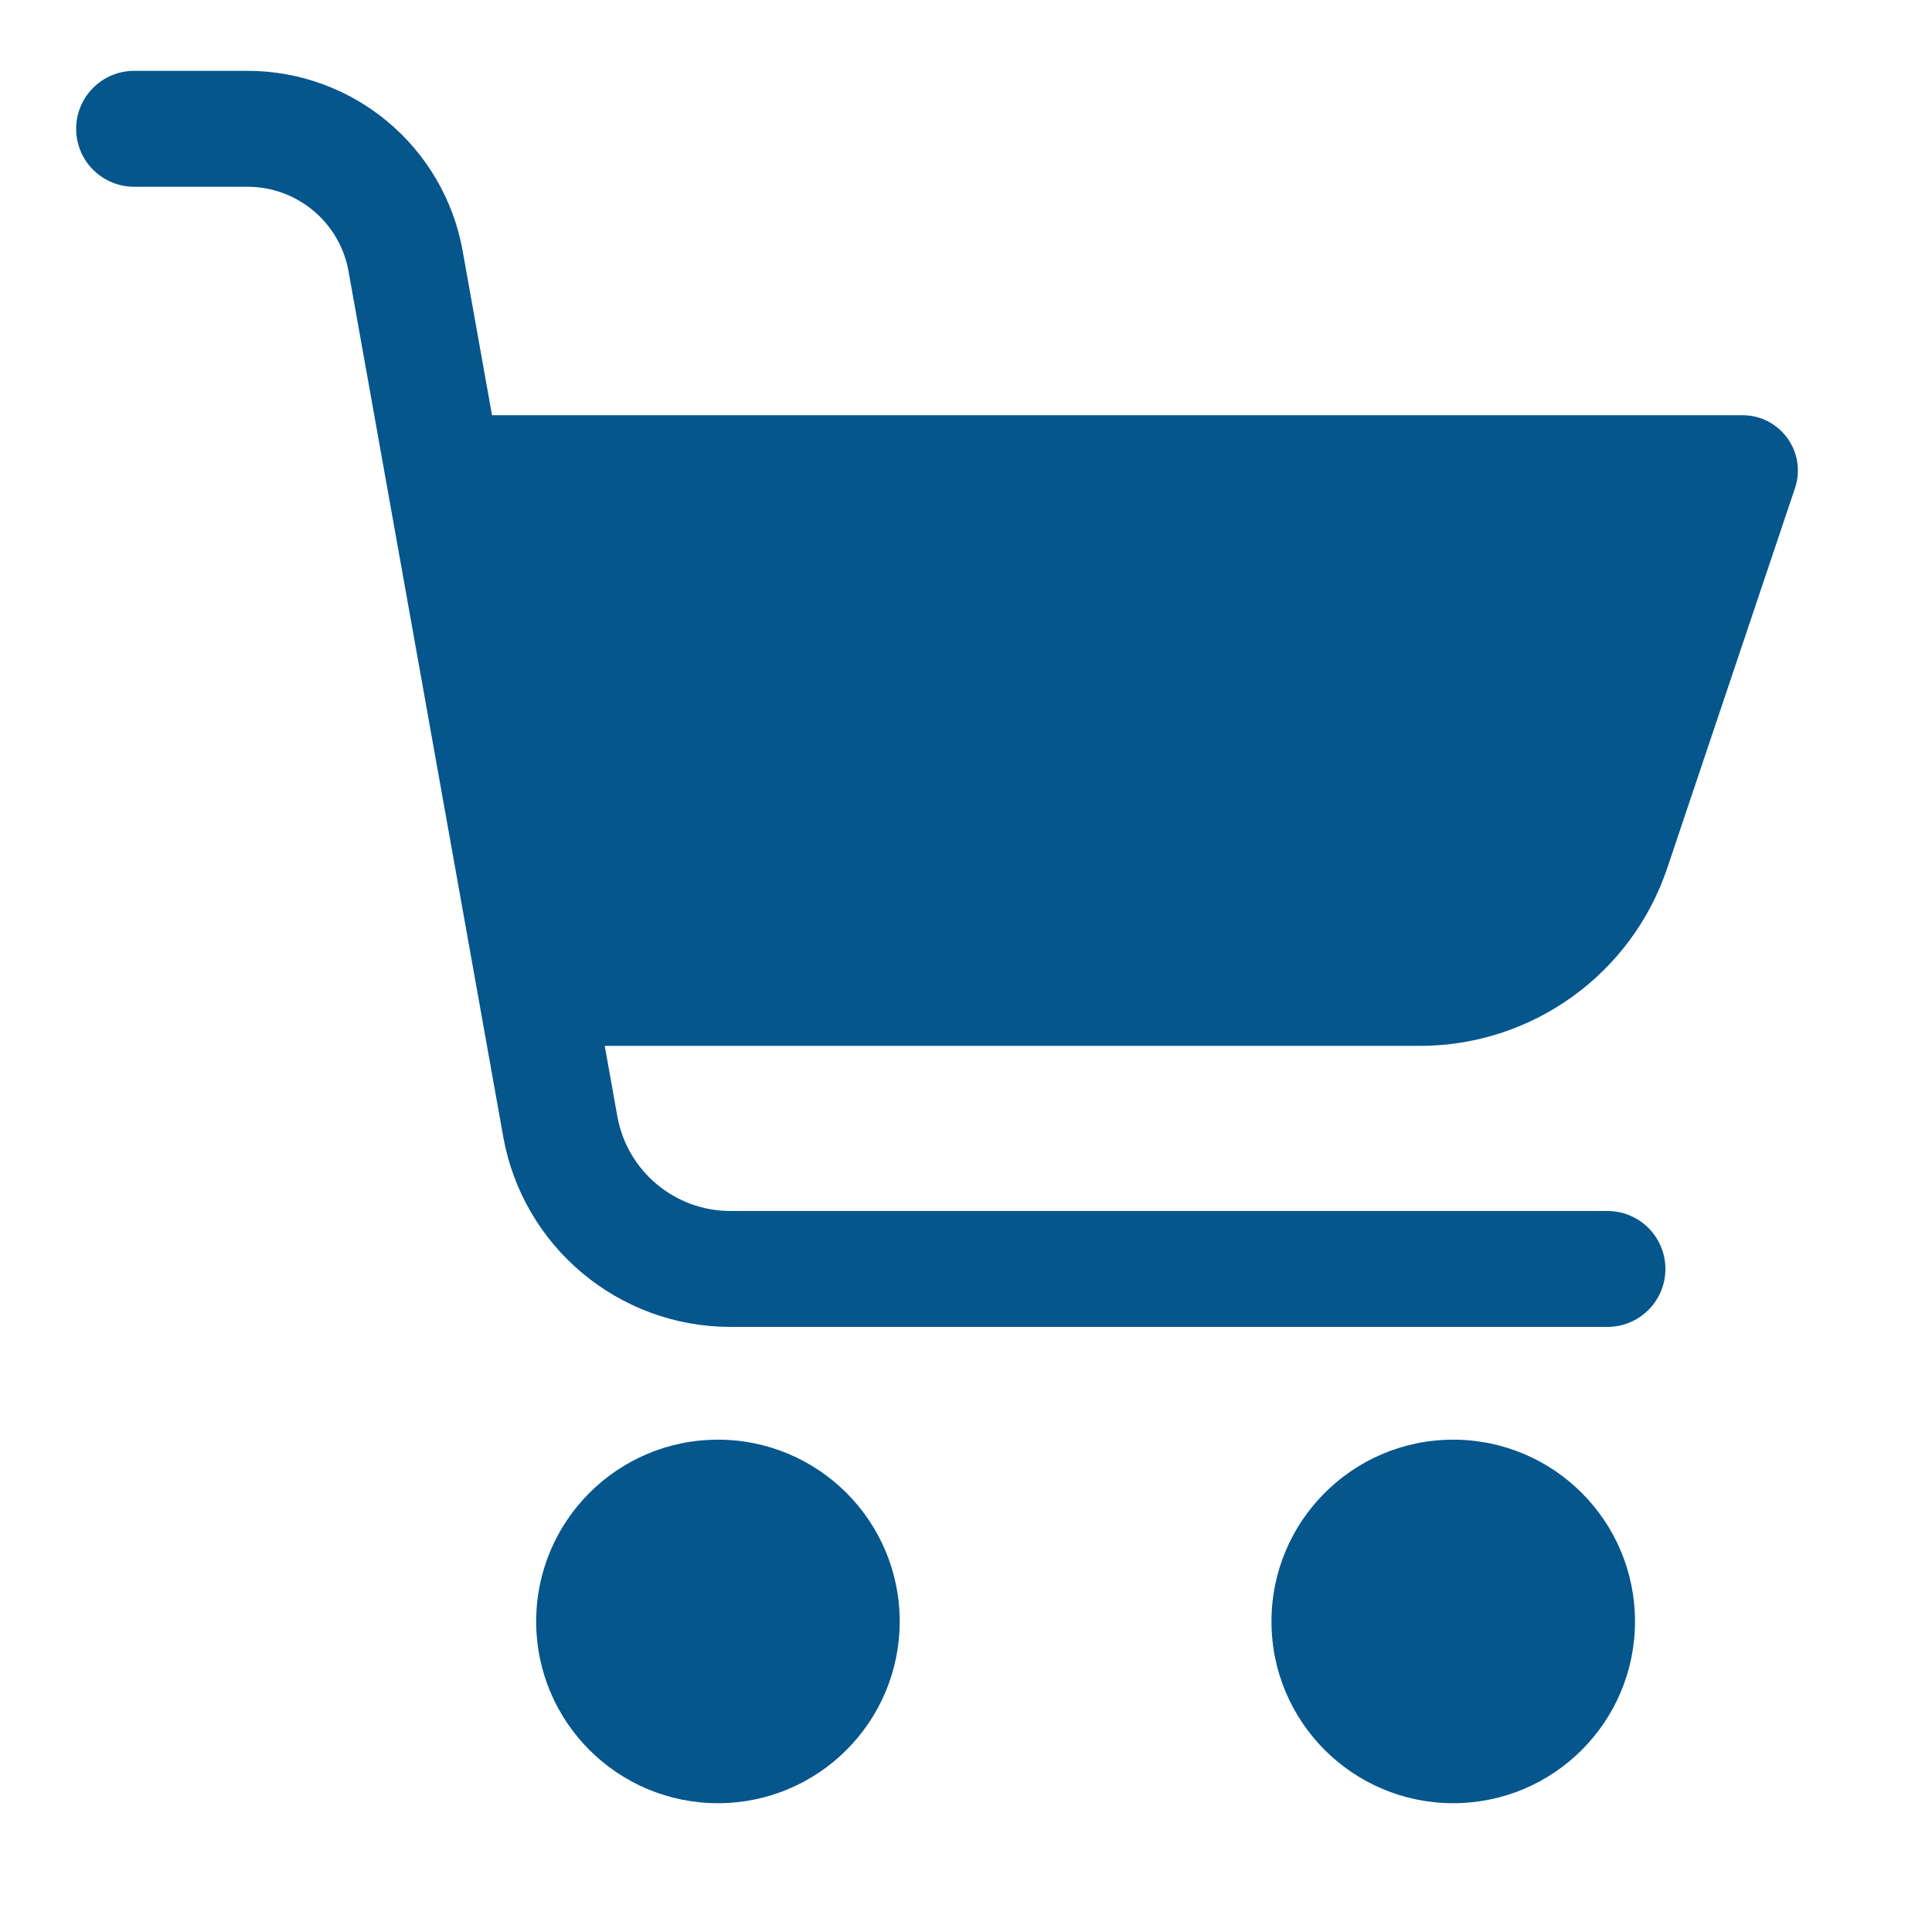 <?xml version="1.0" encoding="utf-8"?>
<!-- Generator: Adobe Illustrator 25.4.1, SVG Export Plug-In . SVG Version: 6.00 Build 0)  -->
<svg version="1.1" id="Layer_1" xmlns="http://www.w3.org/2000/svg" xmlns:xlink="http://www.w3.org/1999/xlink" x="0px" y="0px"
	 width="300px" height="300px" viewBox="0 0 300 300" style="enable-background:new 0 0 300 300;" xml:space="preserve">
<style type="text/css">
	.st0{fill:none;stroke:#05568c;stroke-width:18;stroke-linecap:round;stroke-linejoin:round;stroke-miterlimit:10;}
	.st1{fill:#05568c}
</style>
<g>
	<path class="st0" d="M20.823,20h17.606c12.083,0,22.428,8.66,24.554,20.555l24.016,134.36
		c2.288,12.803,13.424,22.125,26.43,22.125h136.176"/>
	<path class="st1" d="M270.576,64.474H67.259l17.504,97.928h135.716
		c17.404,0,32.864-11.112,38.41-27.608l19.834-58.986
		C280.595,70.238,276.452,64.474,270.576,64.474z"/>
	<circle class="st1" cx="111.481" cy="251.776" r="28.224"/>
	<circle class="st1" cx="225.658" cy="251.776" r="28.224"/>
</g>
</svg>

